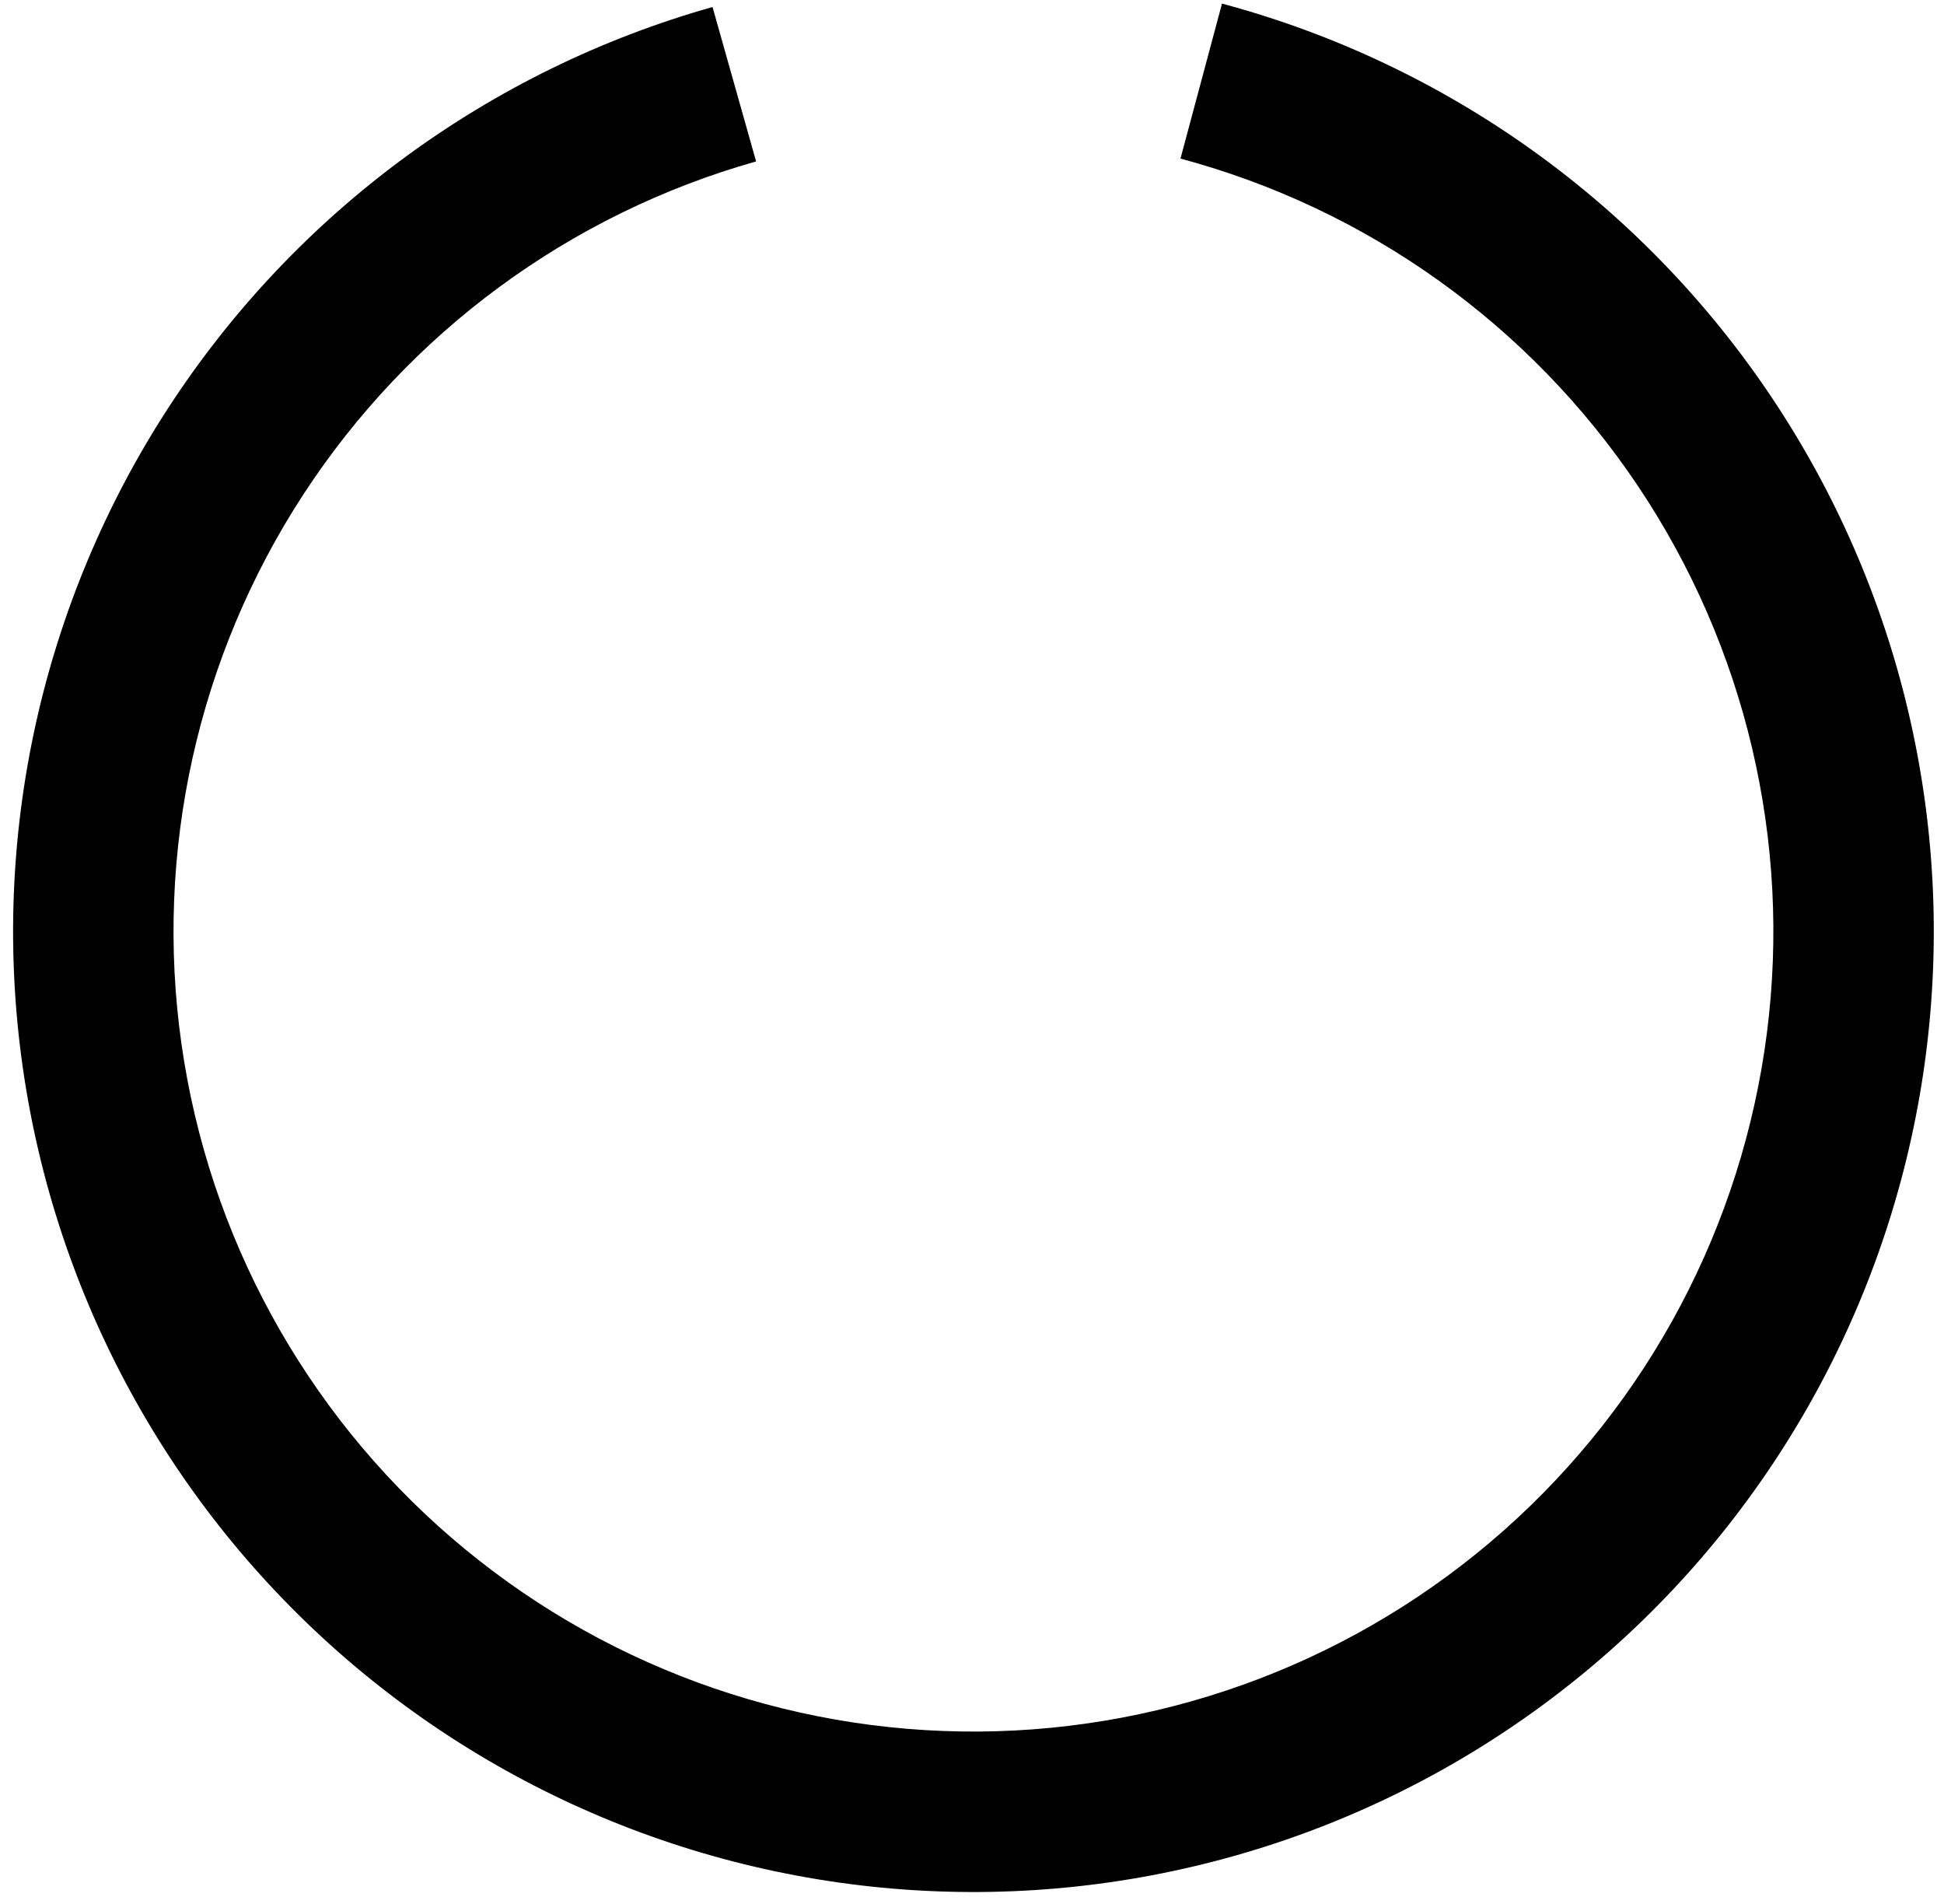 <svg width="143" height="140" viewBox="0 0 143 140" fill="none" xmlns="http://www.w3.org/2000/svg">
<path d="M89.89 0.265C106.405 4.69 120.755 14.955 130.278 29.156C139.801 43.356 143.85 60.529 141.675 77.488C139.5 94.447 131.248 110.042 118.45 121.379C105.652 132.717 89.176 139.028 72.078 139.143C54.981 139.257 38.422 133.166 25.473 122.001C12.525 110.835 4.065 95.352 1.664 78.423C-0.738 61.495 3.082 44.27 12.414 29.943C21.747 15.617 35.958 5.161 52.413 0.516L55.619 11.872C41.913 15.741 30.075 24.451 22.302 36.384C14.528 48.318 11.347 62.665 13.347 76.766C15.347 90.867 22.394 103.763 33.179 113.064C43.965 122.365 57.758 127.438 71.999 127.343C86.241 127.248 99.965 121.99 110.625 112.547C121.286 103.103 128.159 90.113 129.971 75.987C131.783 61.861 128.41 47.556 120.478 35.728C112.546 23.899 100.593 15.349 86.836 11.663L89.89 0.265Z" fill="#4EFF75" style="fill:#4EFF75;fill:color(display-p3 0.306 1 0.459);fill-opacity:1;"/>
</svg>
